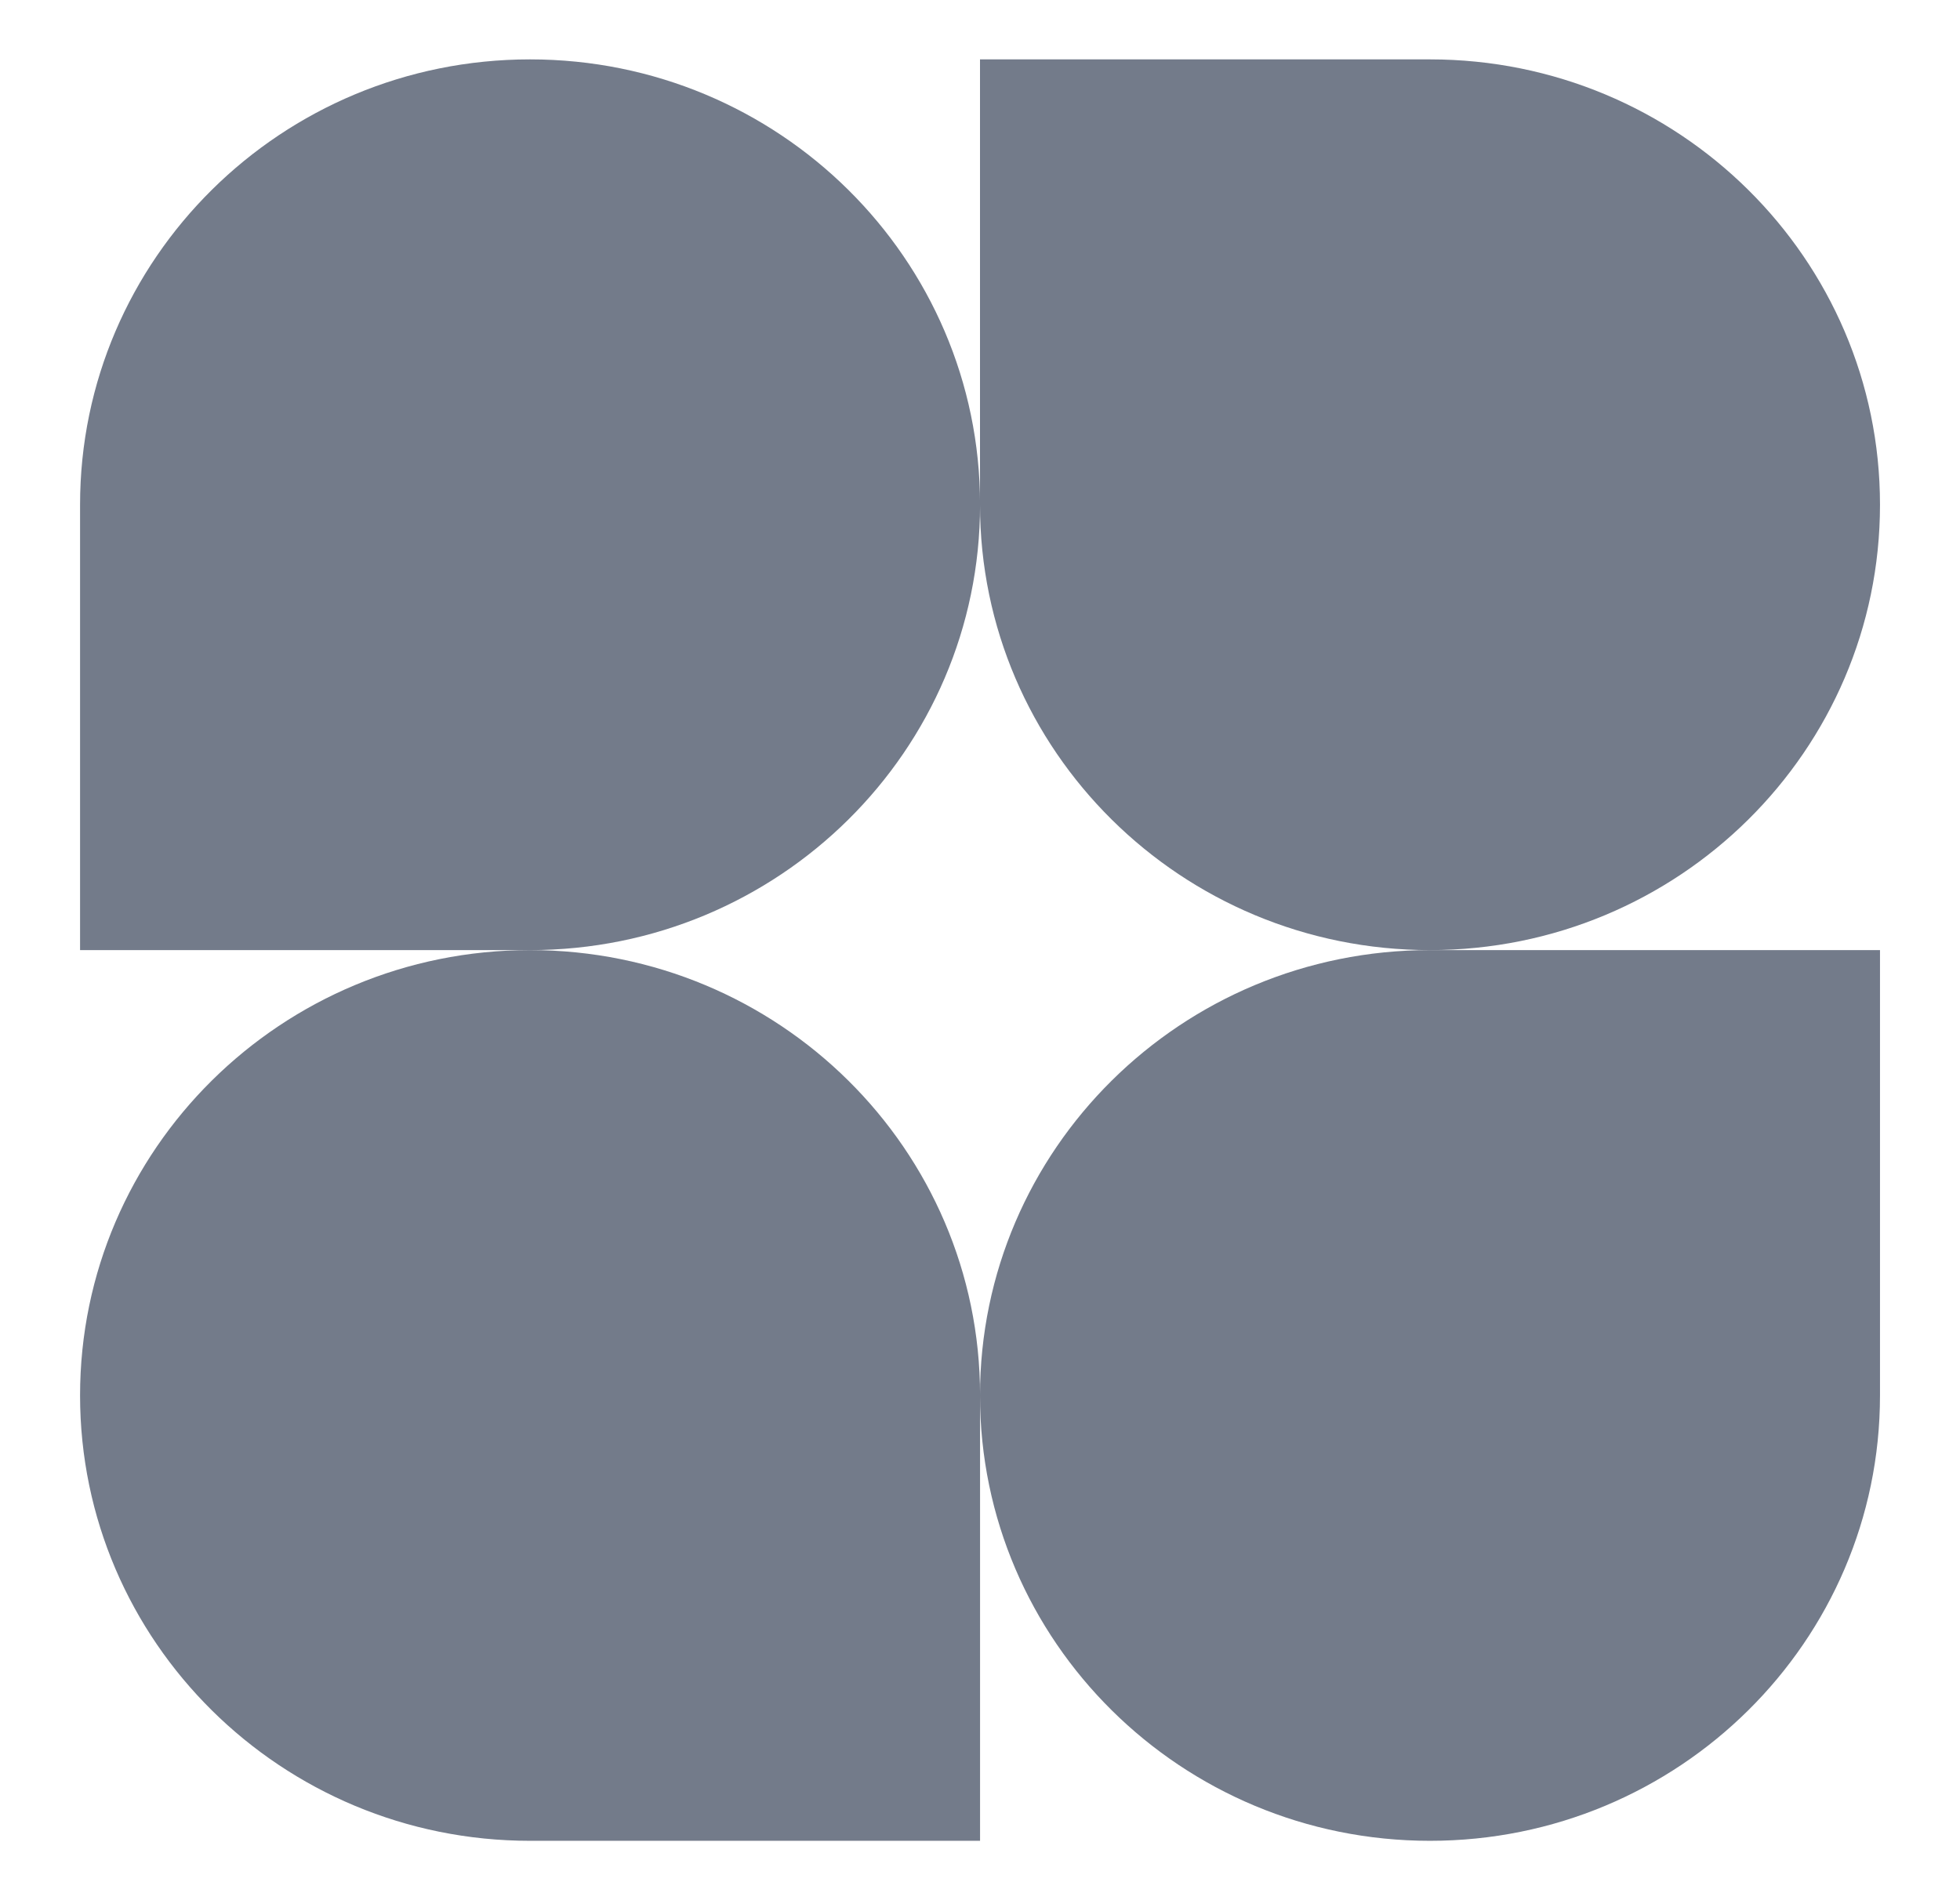 <svg width="33" height="32" viewBox="0 0 33 32" fill="none" xmlns="http://www.w3.org/2000/svg">
<path d="M16.501 8.5C16.501 12.642 13.109 16 8.924 16H1.348V8.5C1.348 4.358 4.74 1 8.924 1C13.109 1 16.501 4.358 16.501 8.5Z" fill="#737B8A"/>
<path d="M16.5 23.5C16.5 19.358 19.892 16 24.076 16H31.653V23.5C31.653 27.642 28.261 31 24.076 31C19.892 31 16.5 27.642 16.5 23.5Z" fill="#737B8A"/>
<path d="M1.348 23.5C1.348 27.642 4.74 31 8.924 31H16.501V23.5C16.501 19.358 13.109 16 8.924 16C4.74 16 1.348 19.358 1.348 23.5Z" fill="#737B8A"/>
<path d="M31.653 8.5C31.653 4.358 28.261 1 24.076 1H16.5V8.5C16.5 12.642 19.892 16 24.076 16C28.261 16 31.653 12.642 31.653 8.5Z" fill="#737B8A"/>
</svg>
